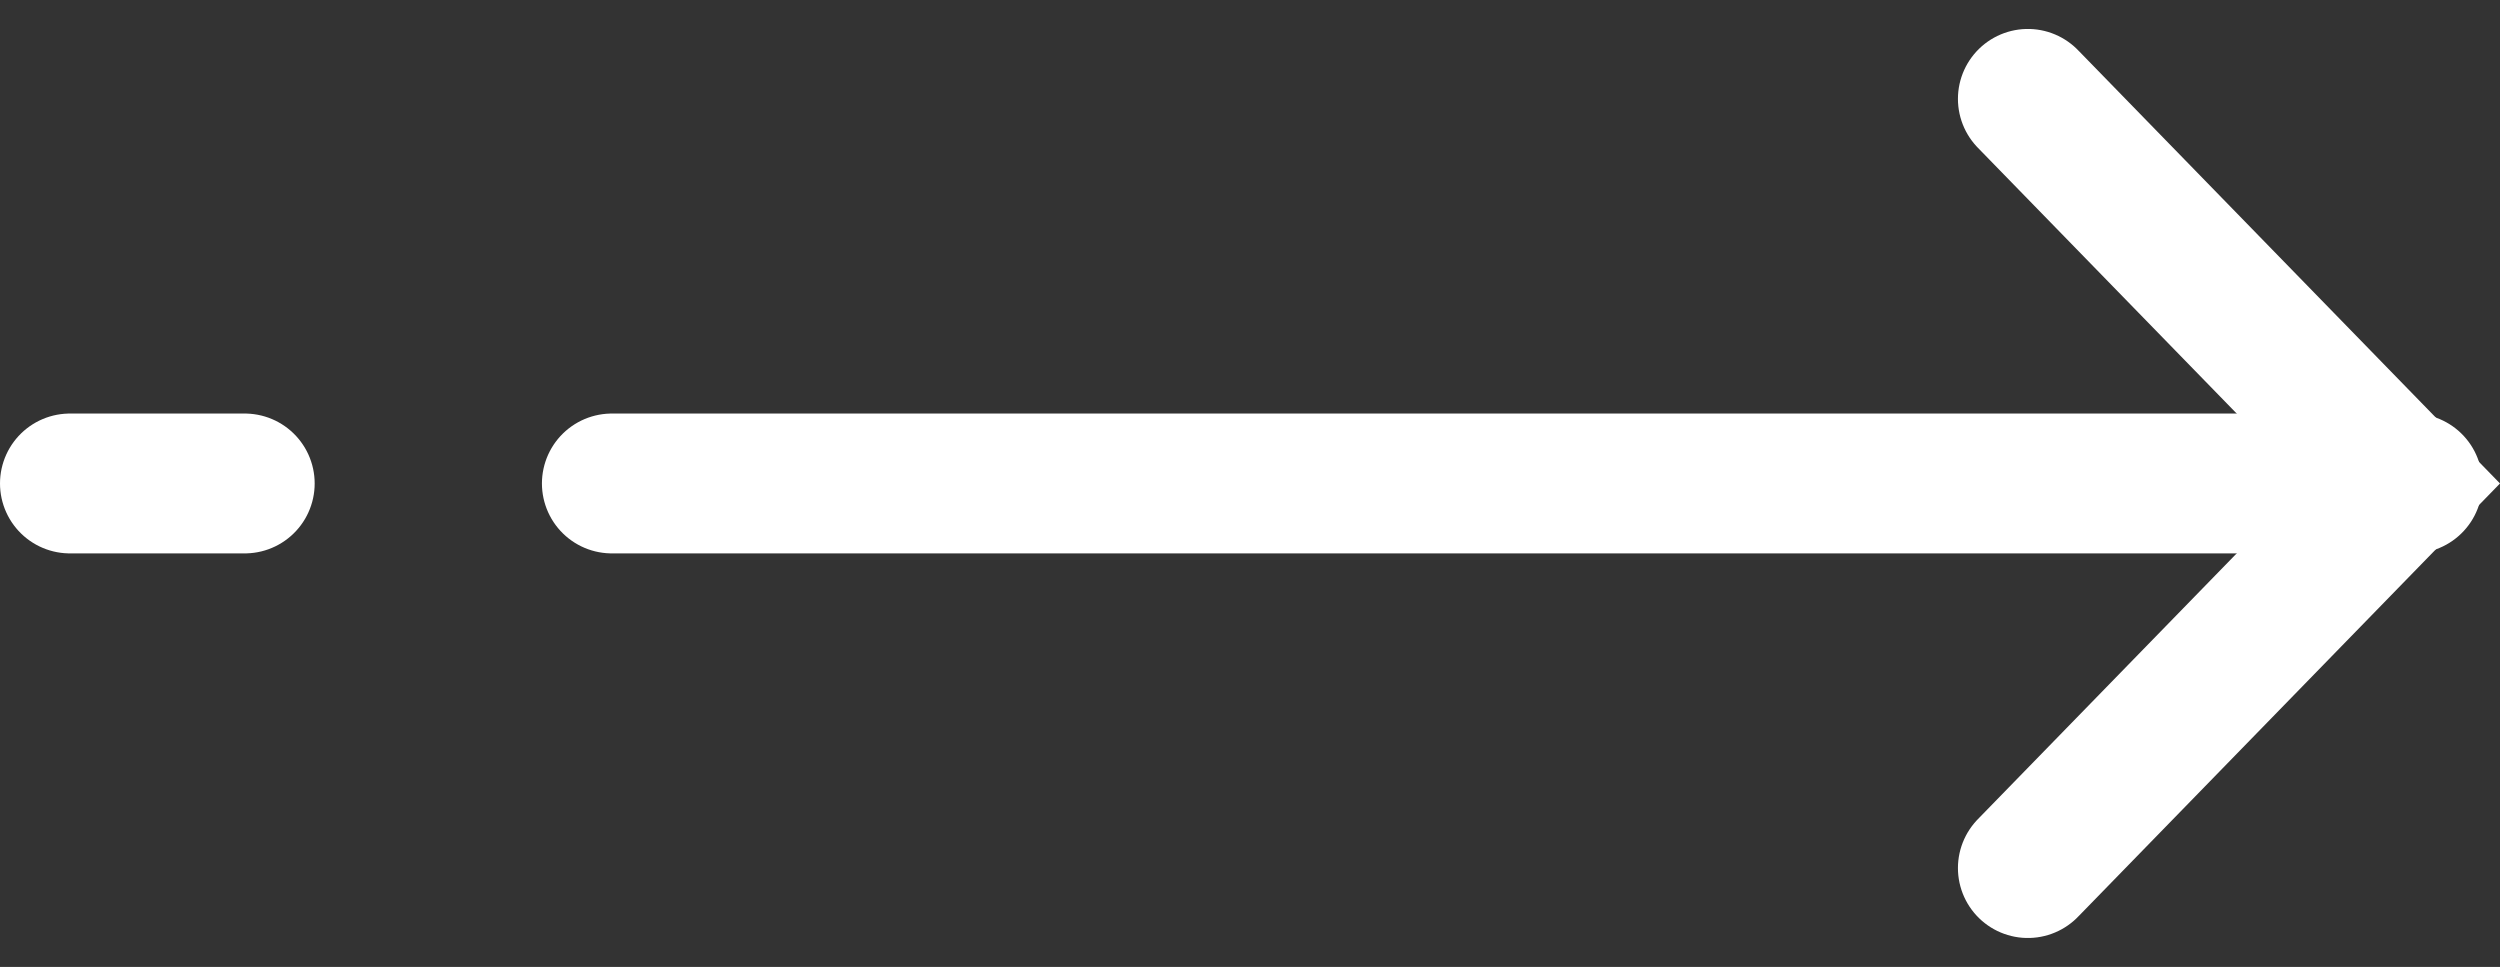 <svg xmlns="http://www.w3.org/2000/svg" width="35.752" height="13.828" viewBox="0 0 35.752 13.828">
  <rect x="0" y="0" width="35.752" height="13.828" fill="#333333" stroke="none"/>
  <g id="Group_13" data-name="Group 13" transform="translate(-507 -764.586)">
    <path id="Path_11" data-name="Path 11" d="M536,777l5.356-5.5L536,766" fill="none" stroke="#fff" stroke-linecap="round" stroke-miterlimit="10" stroke-width="2"/>
    <line id="Line_1" data-name="Line 1" x1="25.75" transform="translate(515.75 771.5)" fill="none" stroke="#fff" stroke-linecap="round" stroke-miterlimit="10" stroke-width="2"/>
    <line id="Line_2" data-name="Line 2" x1="2.5" transform="translate(508 771.5)" fill="none" stroke="#fff" stroke-linecap="round" stroke-miterlimit="10" stroke-width="2"/>
  </g>
</svg>
